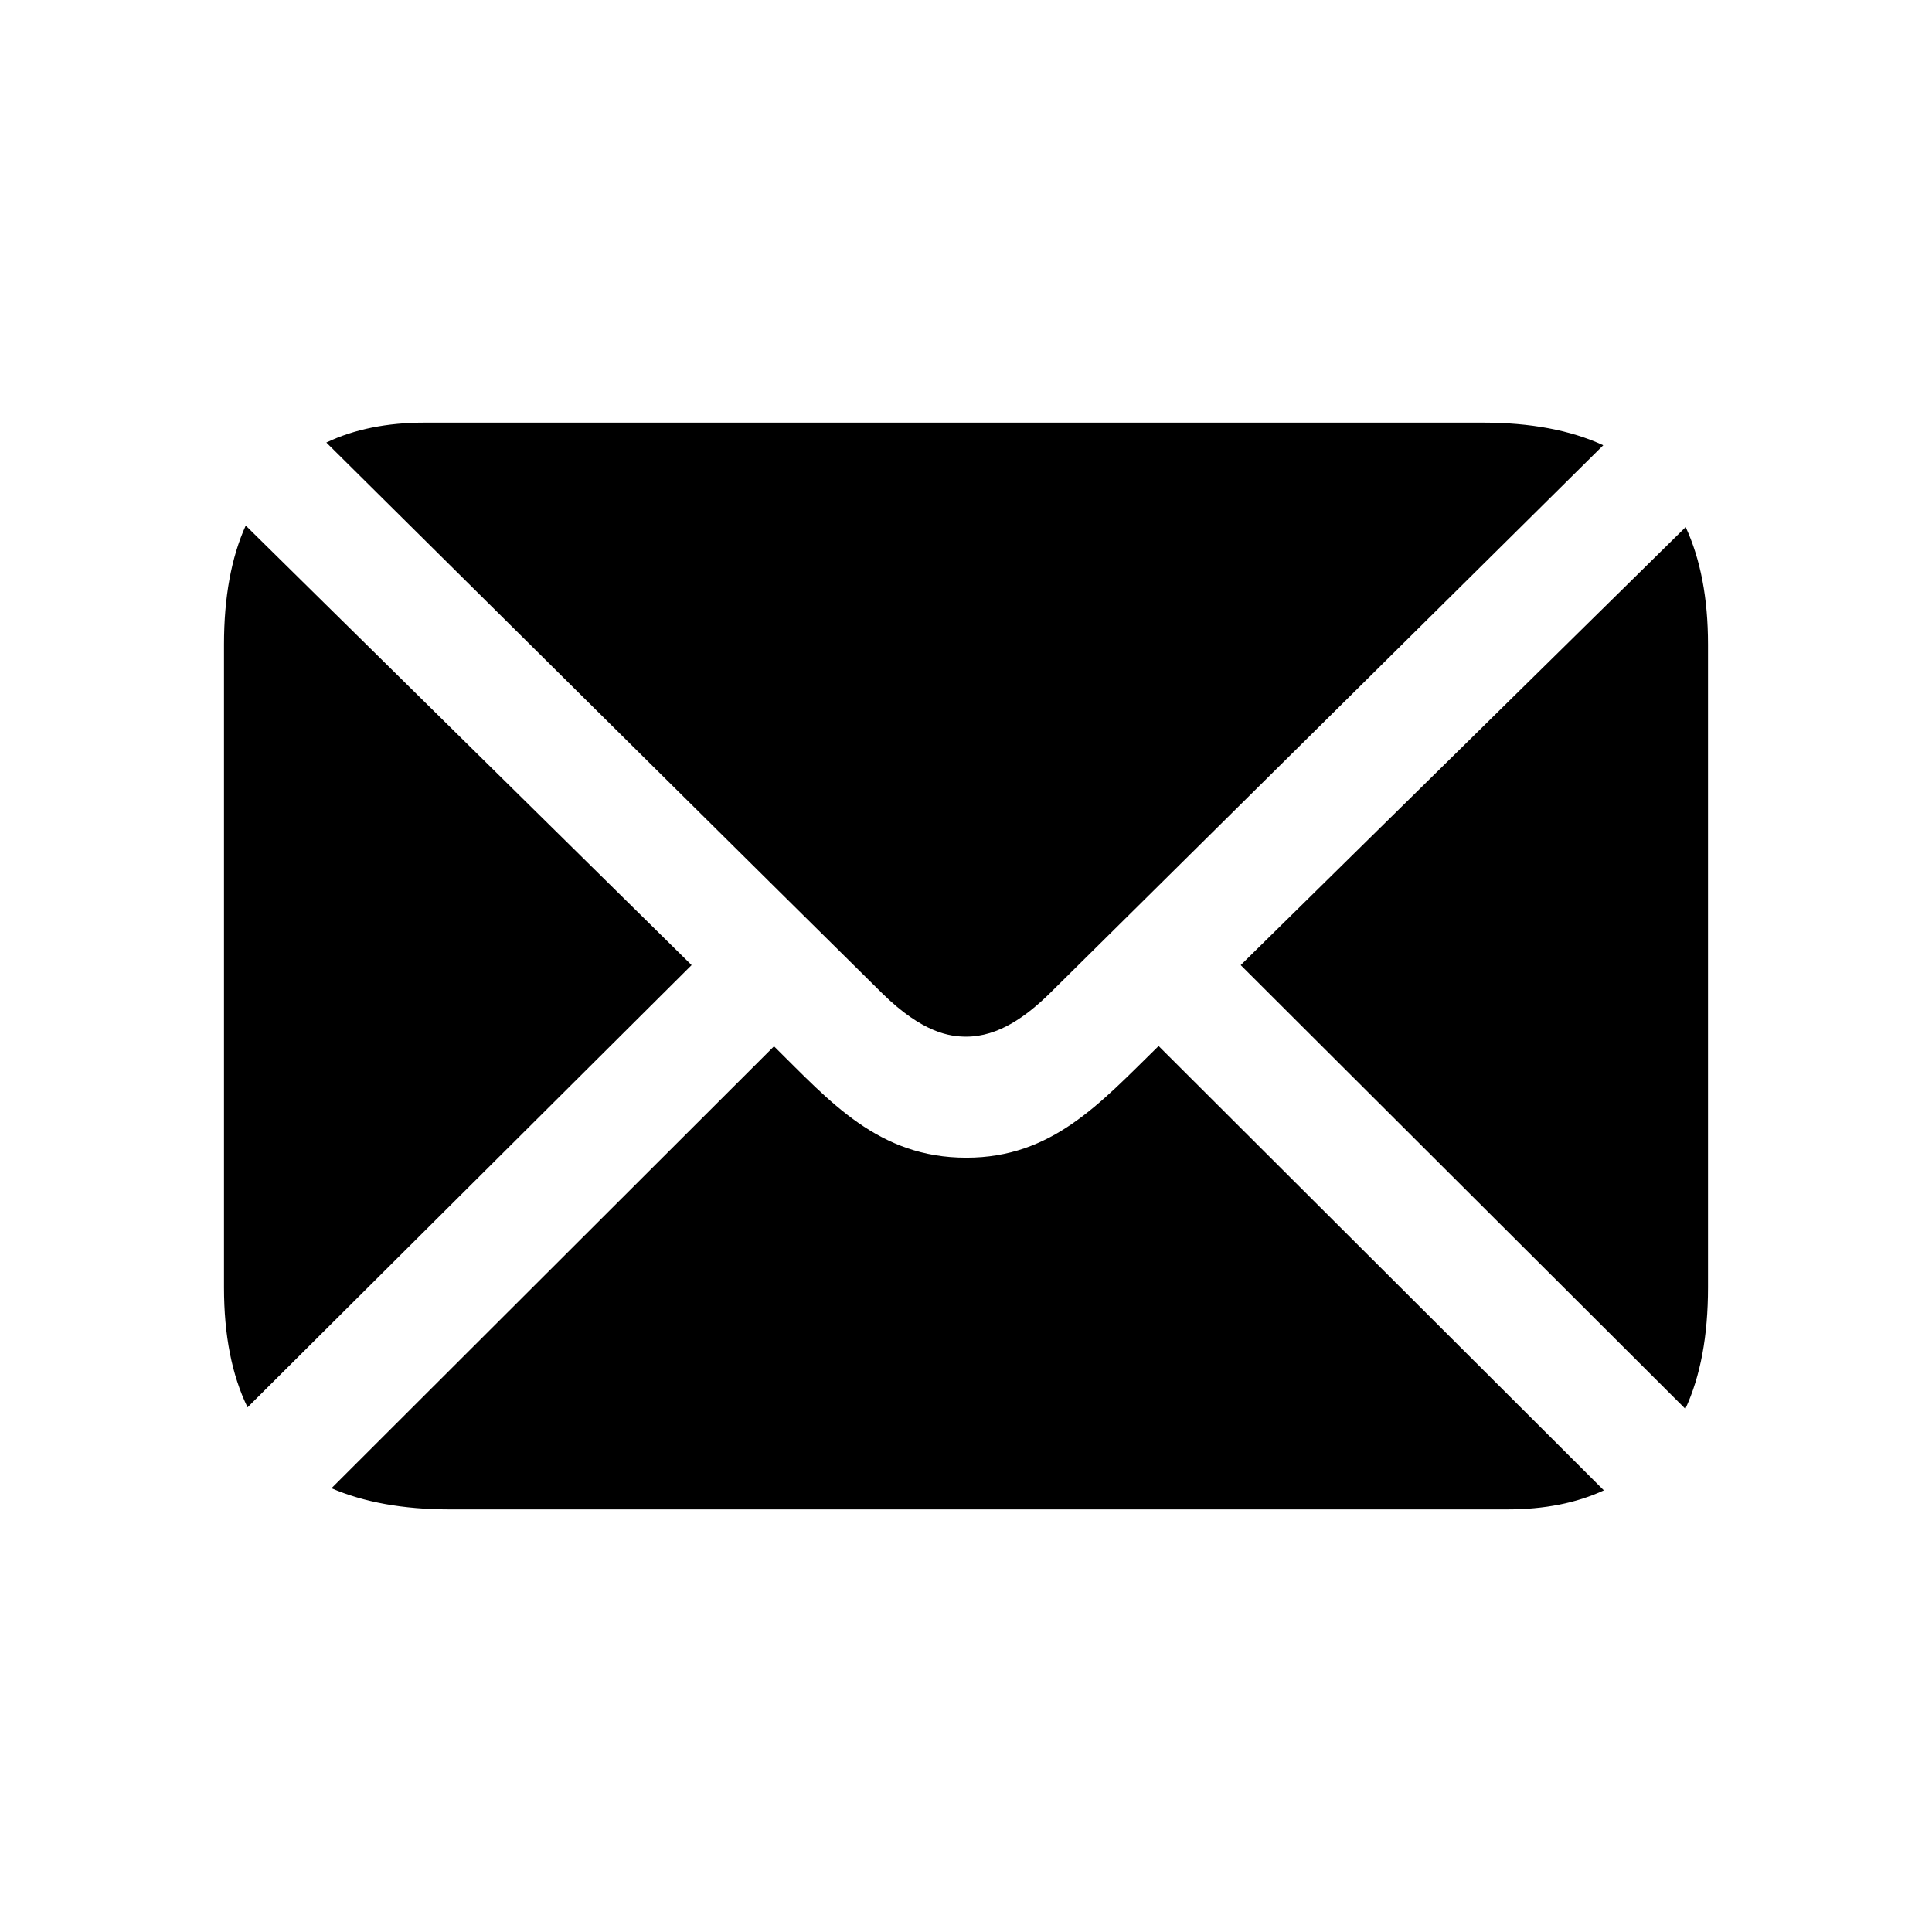 <svg xmlns="http://www.w3.org/2000/svg"  viewBox="0 0 64 64" width="48px" height="48px"><path d="M38.38 34.65l14.75 14.72c-.91.42-1.97.63-3.2.63H14.89c-1.54 0-2.84-.24-3.91-.7l14.66-14.64c1.859 1.832 3.453 3.69 6.37 3.69C34.854 38.35 36.429 36.559 38.38 34.65zM56.58 21.35v21.3c0 1.6-.25 2.94-.75 4.02L41.1 31.97l14.74-14.51C56.33 18.52 56.58 19.81 56.58 21.35zM22.91 31.97L8.2 46.62c-.52-1.07-.78-2.39-.78-3.97v-21.3c0-1.56.24-2.88.72-3.94L22.91 31.97zM29.23 32.91c-1.34-1.313-18.42-18.25-18.42-18.25.92-.44 2.01-.66 3.26-.66h35.04c1.59 0 2.92.25 4 .75 0 0-17.571 17.406-18.34 18.16s-1.694 1.43-2.76 1.43C31.471 34.34 30.57 34.223 29.23 32.91z"/></svg>
